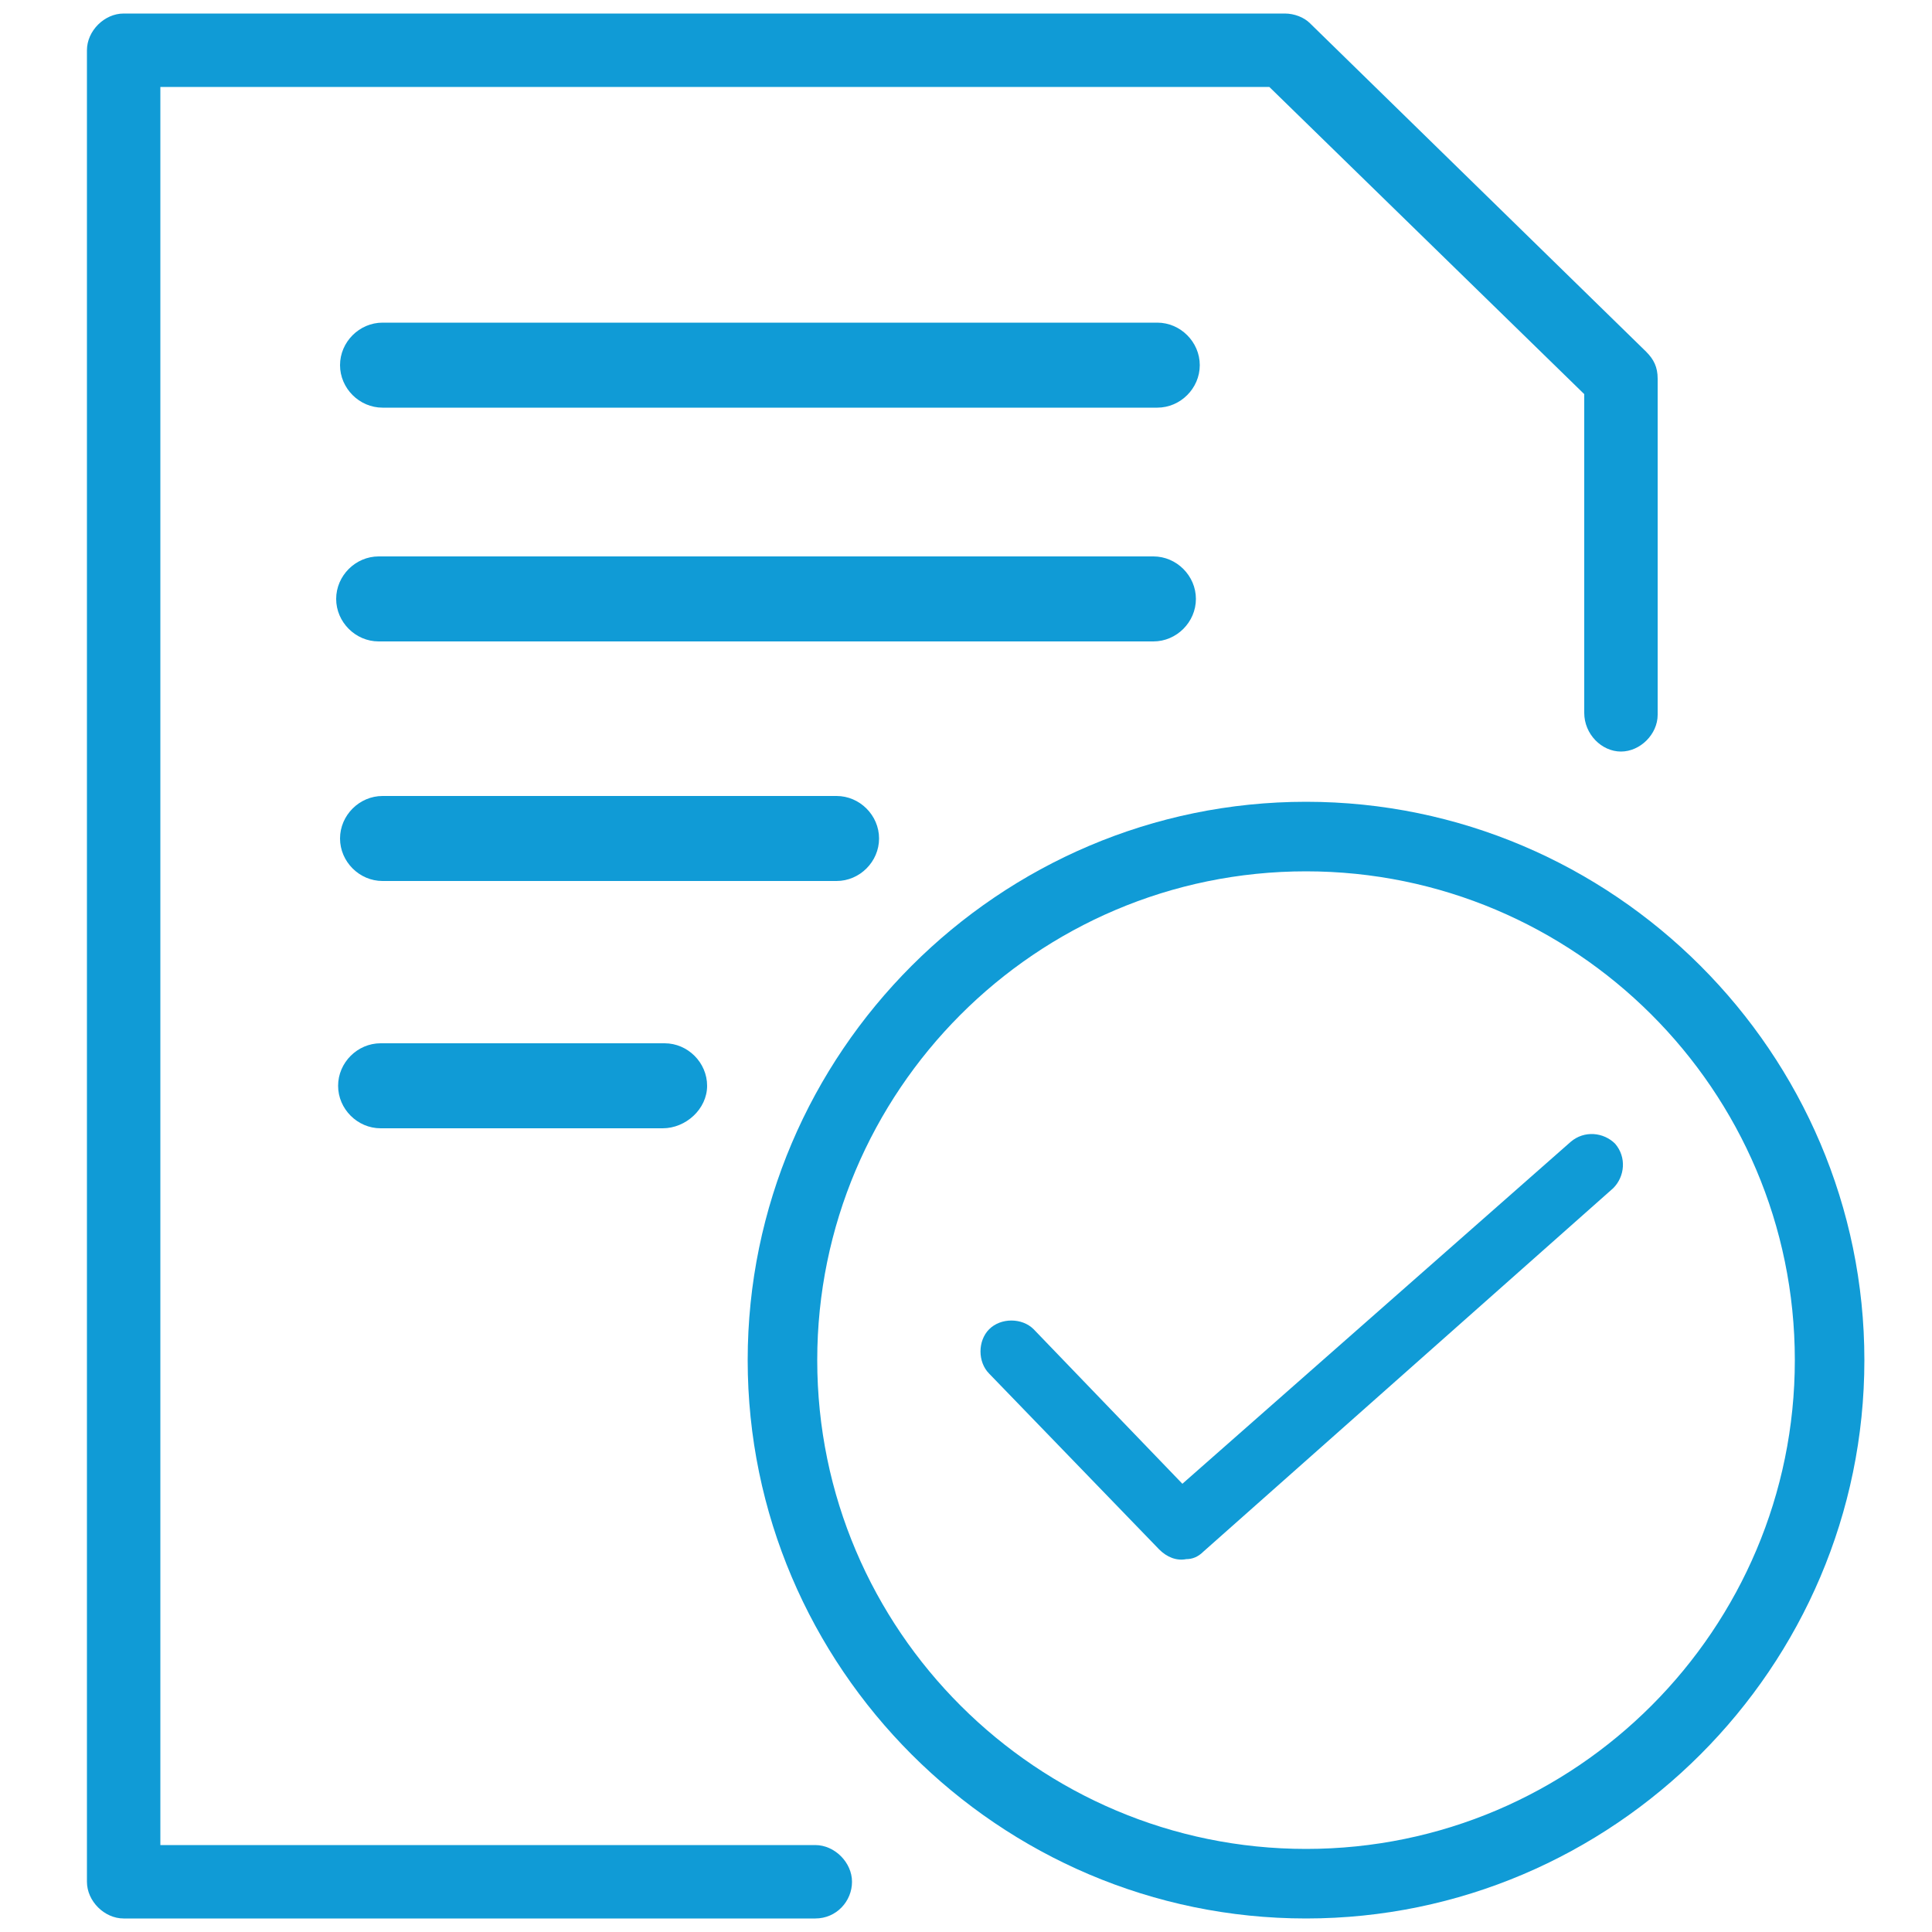 <svg id="icon" xmlns="http://www.w3.org/2000/svg" xmlns:xlink="http://www.w3.org/1999/xlink" viewBox="0 0 100 100"><path xmlns="http://www.w3.org/2000/svg" d="M67.6,99.3c-15.9,0-28.9-13-28.9-28.9s13-28.9,28.9-28.9s28.9,13,28.9,28.9S83.5,99.3,67.6,99.3z M67.6,45.1  c-14,0-25.3,11.4-25.3,25.3c0,14,11.4,25.3,25.3,25.3c14,0,25.3-11.4,25.3-25.3C92.9,56.4,81.5,45.1,67.6,45.1z" style="fill: #109BD6;;"></path><path xmlns="http://www.w3.org/2000/svg" d="M61.4,80.7c-0.5,0.1-1-0.1-1.4-0.5l-8.8-9.1c-0.6-0.6-0.6-1.7,0-2.3c0.6-0.6,1.7-0.6,2.3,0l7.7,8l20.1-17.7  c0.7-0.6,1.7-0.5,2.3,0.1c0.6,0.7,0.5,1.7-0.1,2.3L62.3,80.3C62,80.6,61.7,80.7,61.4,80.7z" style="fill: #109BD6;;"></path><path xmlns="http://www.w3.org/2000/svg" d="M42.2,99.3H6.4c-1,0-1.9-0.9-1.9-1.9V2.6c0-1,0.9-1.9,1.9-1.9h60.1c0.5,0,1,0.2,1.3,0.5l17.4,17  c0.4,0.4,0.6,0.8,0.6,1.4v17.4c0,1-0.9,1.9-1.9,1.9S82,38,82,36.9V20.4L65.7,4.5H8.3v91h33.9c1,0,1.9,0.9,1.9,1.9  S43.3,99.3,42.2,99.3z" style="fill: #109BD6;;"></path><path xmlns="http://www.w3.org/2000/svg" d="M19.6,33.2h40.1c1.2,0,2.2-1,2.2-2.2c0-1.2-1-2.2-2.2-2.2H19.6c-1.2,0-2.2,1-2.2,2.2  C17.4,32.2,18.4,33.2,19.6,33.2z" style="fill: #109BD6;;"></path><path xmlns="http://www.w3.org/2000/svg" d="M19.8,21.1h40.1c1.2,0,2.2-1,2.2-2.2c0-1.2-1-2.2-2.2-2.2H19.8c-1.2,0-2.2,1-2.2,2.2  C17.6,20.1,18.6,21.1,19.8,21.1z" style="fill: #109BD6;;"></path><path xmlns="http://www.w3.org/2000/svg" d="M19.8,45.6h23.5c1.2,0,2.2-1,2.2-2.2c0-1.2-1-2.2-2.2-2.2H19.8c-1.2,0-2.2,1-2.2,2.2  C17.6,44.6,18.6,45.6,19.8,45.6z" style="fill: #109BD6;;"></path><path xmlns="http://www.w3.org/2000/svg" d="M34.3,58.4H19.7c-1.2,0-2.2-1-2.2-2.2s1-2.2,2.2-2.2h14.7c1.2,0,2.2,1,2.2,2.2S35.5,58.4,34.3,58.4z" style="fill: #109BD6;;"></path></svg>